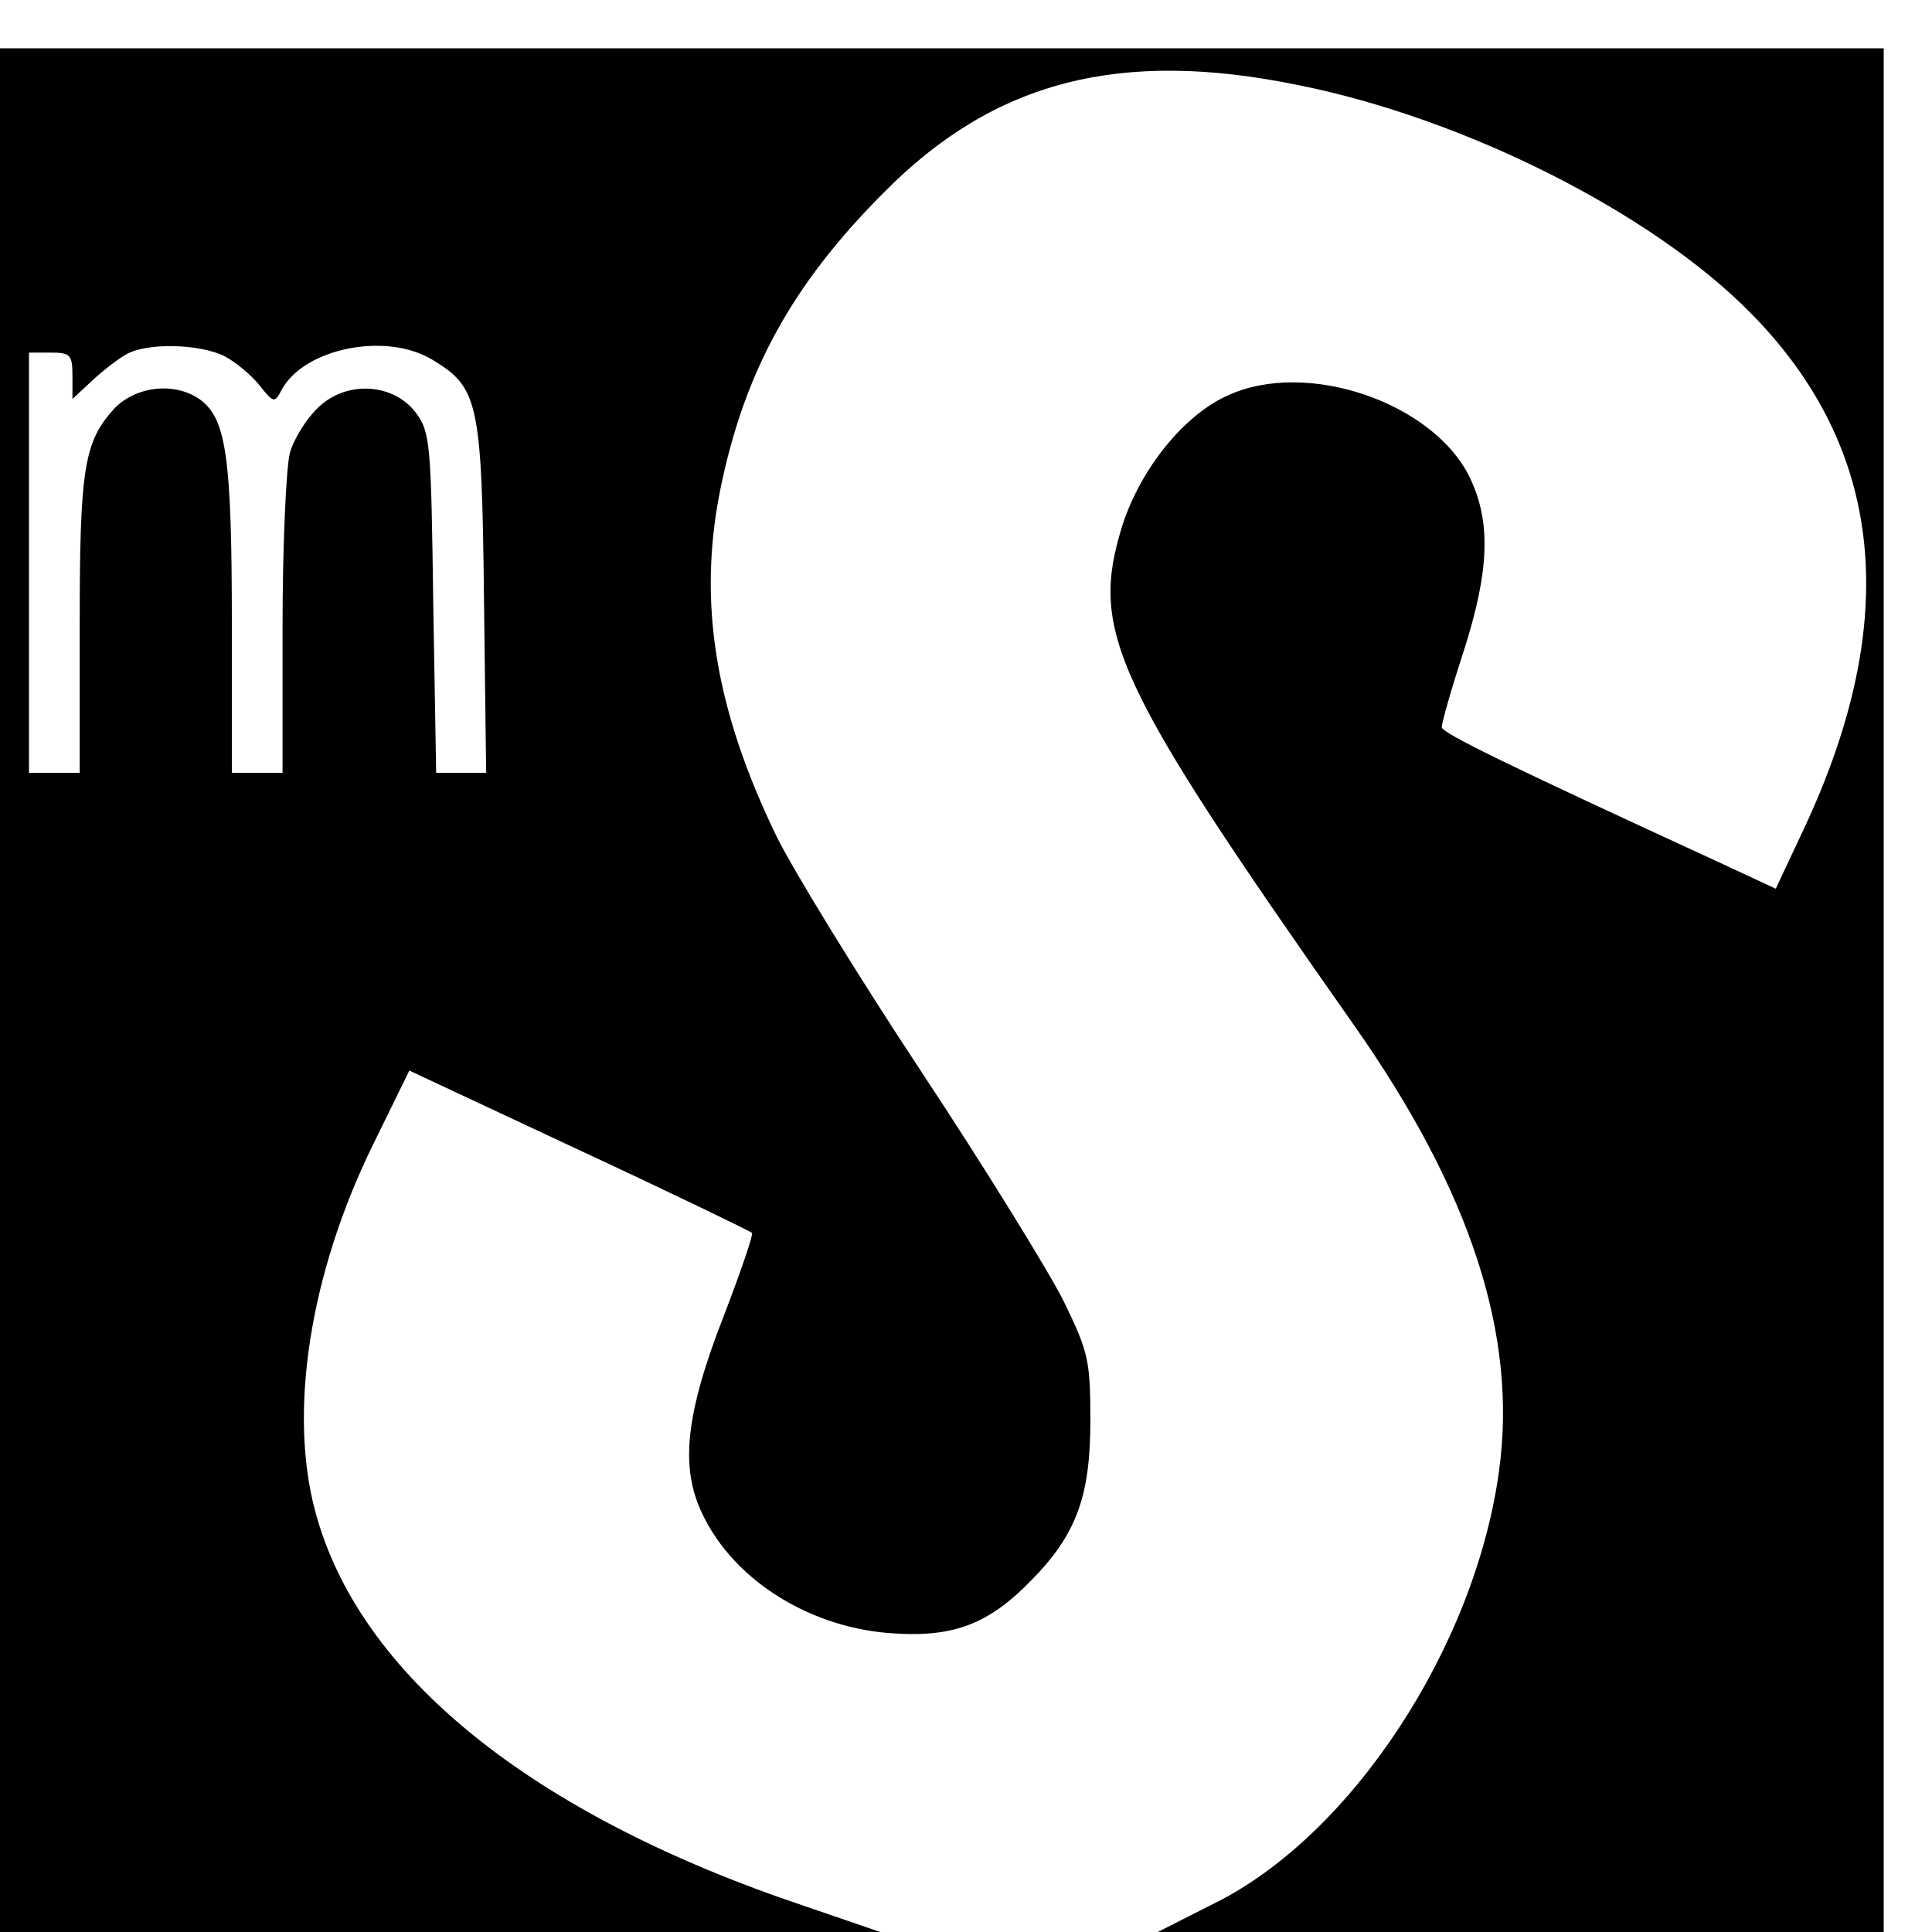 <?xml version="1.0" standalone="no"?>
<!DOCTYPE svg PUBLIC "-//W3C//DTD SVG 20010904//EN"
 "http://www.w3.org/TR/2001/REC-SVG-20010904/DTD/svg10.dtd">
<svg version="1.0" xmlns="http://www.w3.org/2000/svg"
 width="16pt" height="16pt" viewBox="0 0 16 16"
 preserveAspectRatio="xMidYMid meet">
<g transform="translate(0,16) scale(0.006,-0.006)"
fill="#000000" stroke="none">
<path d="M0 1300 l0 -1300 608 0 607 0 -105 36 c-376 126 -615 319 -675 545
-37 138 -7 328 79 504 l51 104 235 -110 c129 -60 236 -112 238 -114 2 -2 -15
-52 -38 -112 -54 -138 -62 -212 -30 -277 44 -92 151 -158 266 -164 82 -5 130
14 188 74 62 63 81 116 81 220 0 84 -3 95 -37 165 -20 40 -108 183 -196 316
-88 133 -178 280 -200 325 -85 175 -109 323 -78 478 33 163 99 284 226 411
152 154 326 199 573 148 229 -46 487 -176 623 -314 185 -187 209 -424 74 -712
l-39 -83 -73 34 c-300 138 -388 181 -388 189 0 6 13 52 30 104 36 112 38 179
9 240 -50 104 -225 164 -334 114 -61 -27 -121 -102 -146 -180 -45 -146 -14
-214 321 -691 160 -228 225 -427 199 -614 -33 -242 -203 -502 -392 -596 l-79
-40 501 0 501 0 0 1300 0 1300 -1300 0 -1300 0 0 -1300z m310 875 c15 -8 37
-26 48 -40 20 -25 21 -25 31 -6 31 57 144 80 208 41 63 -38 68 -58 71 -327 l3
-243 -34 0 -35 0 -4 234 c-3 220 -4 236 -24 263 -31 41 -96 45 -135 7 -16 -15
-34 -44 -39 -63 -5 -20 -10 -127 -10 -238 l0 -203 -35 0 -35 0 0 208 c0 225
-8 278 -41 305 -34 27 -90 22 -121 -10 -42 -46 -48 -82 -48 -299 l0 -204 -35
0 -35 0 0 290 0 290 30 0 c27 0 30 -3 30 -32 l0 -32 28 26 c15 14 36 30 47 36
29 16 101 14 135 -3z"/>
</g>
</svg>
